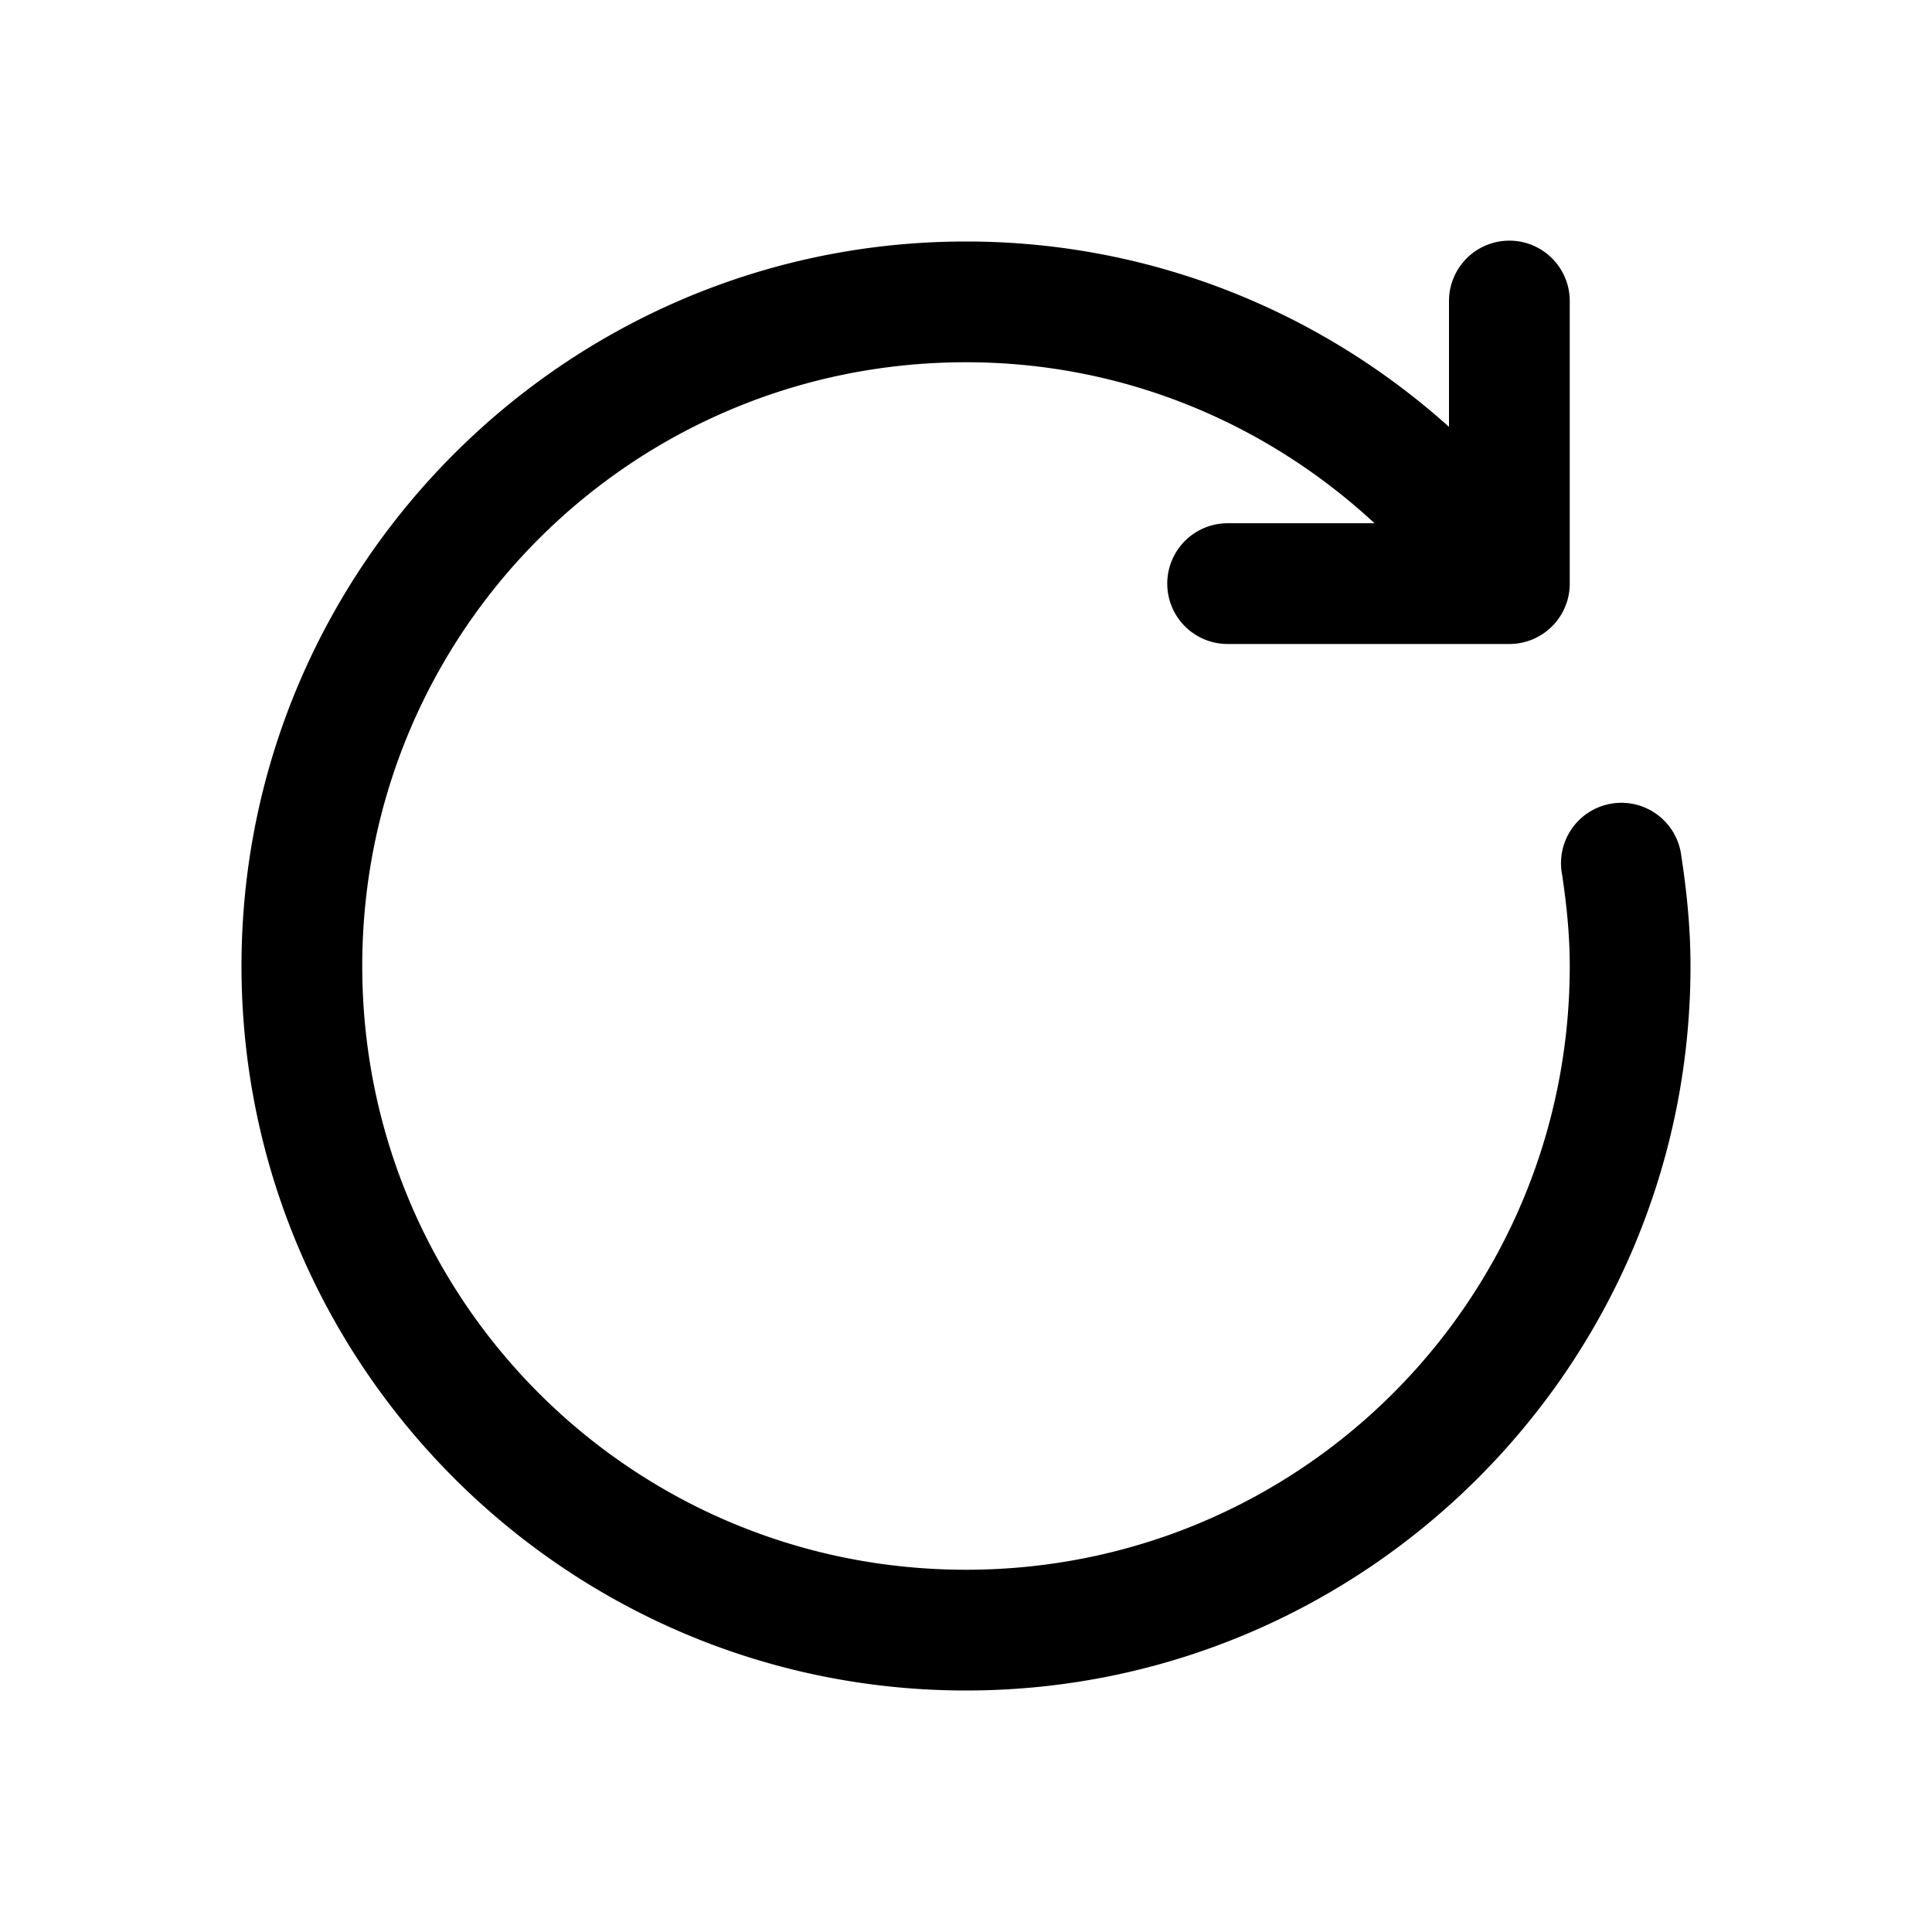 <?xml version="1.0" encoding="utf-8"?>
<svg xmlns="http://www.w3.org/2000/svg" viewBox="0 0 48 48" fill="#000000"><path d="M 37.477 5.979 A 1.5 1.5 0 0 0 36 7.5 L 36 10.605 C 32.816 7.747 28.609 6 24 6 C 14.076 6 6 14.076 6 24 C 6 33.924 14.076 42 24 42 C 33.924 42 42 33.924 42 24 C 42 23.048 41.905 22.141 41.773 21.275 A 1.5 1.5 0 1 0 38.809 21.725 C 38.925 22.493 39 23.248 39 24 C 39 32.302 32.302 39 24 39 C 15.698 39 9 32.302 9 24 C 9 15.698 15.698 9 24 9 C 27.934 9 31.48 10.528 34.15 13 L 30.5 13 A 1.5 1.5 0 1 0 30.5 16 L 37.5 16 A 1.5 1.5 0 0 0 39 14.5 L 39 7.5 A 1.5 1.5 0 0 0 37.477 5.979 z" fill="#000000"/></svg>
